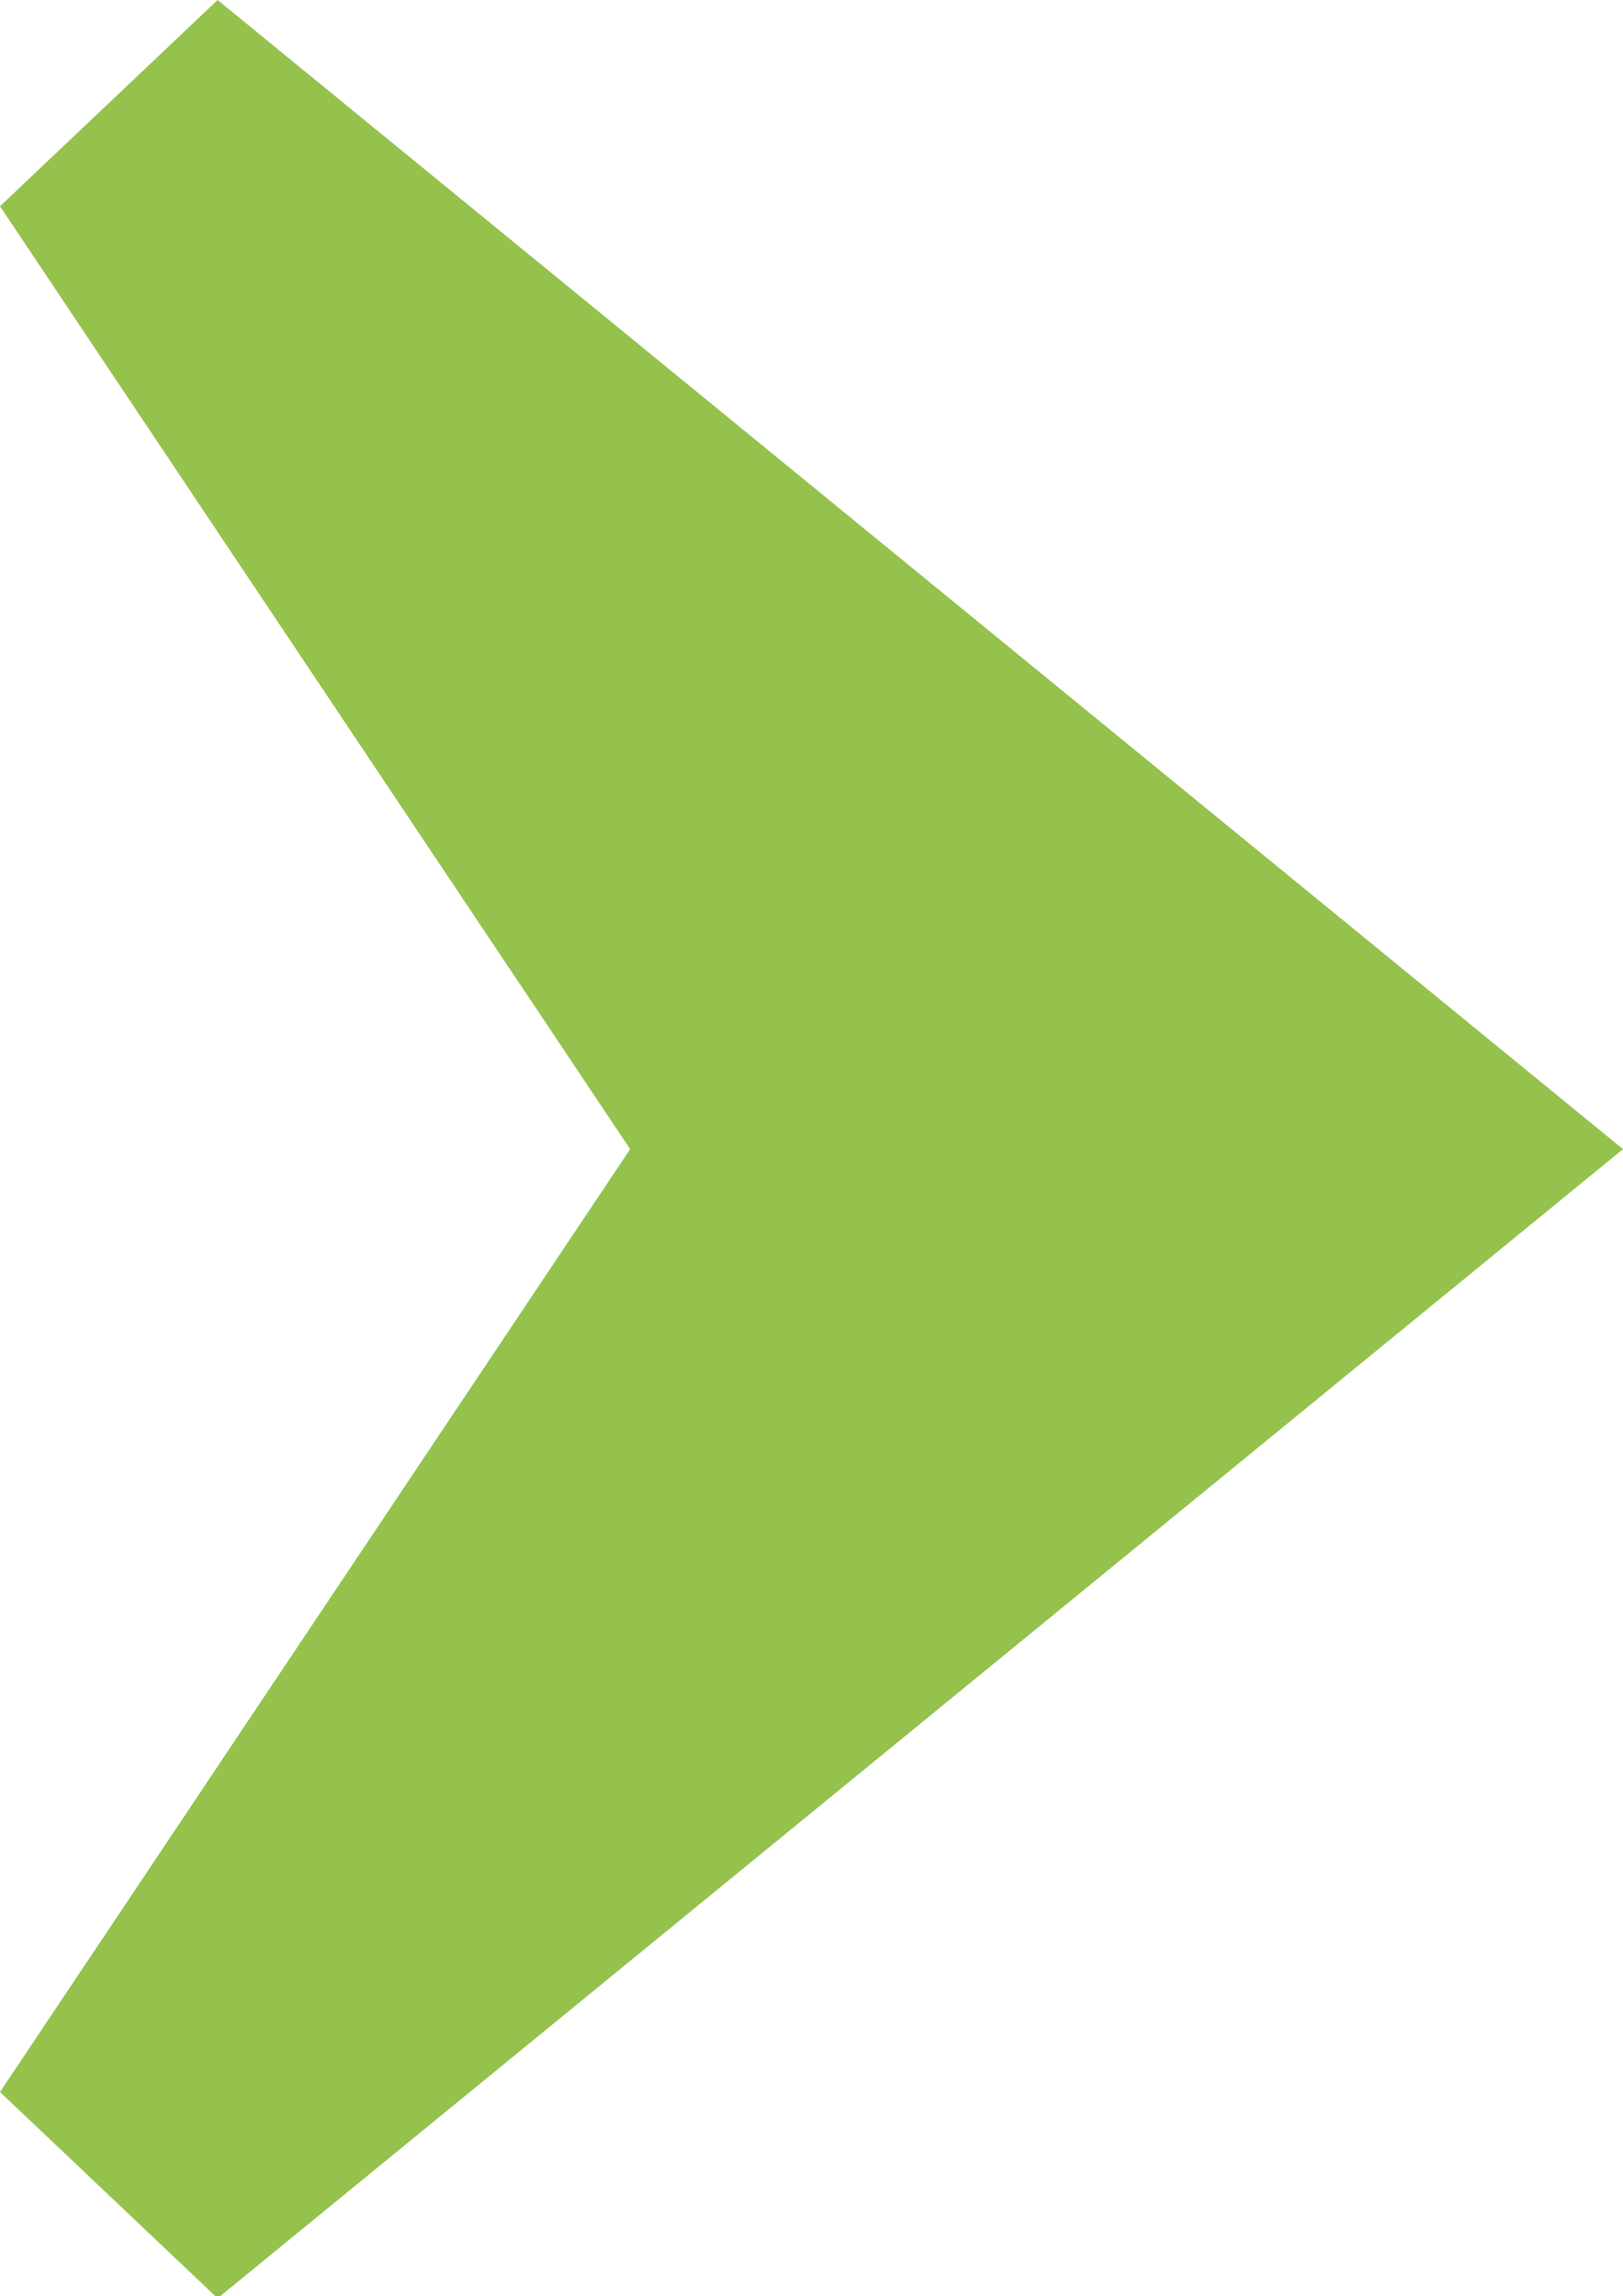 <?xml version="1.0" encoding="UTF-8"?>
<svg id="uuid-53a66dca-bb10-4162-ae5c-f5b8f72a99c8" data-name="Ebene 2" xmlns="http://www.w3.org/2000/svg" viewBox="0 0 7.16 10.13">
  <defs>
    <style>
      .uuid-136470dd-df49-430a-b327-077d0cb778d6 {
        fill: #94c24c;
      }
    </style>
  </defs>
  <g id="uuid-96b4c869-6f7d-4e92-b057-e6b72ae9919d" data-name="Ebene 1">
    <path class="uuid-136470dd-df49-430a-b327-077d0cb778d6" d="M.96,0l-.96.91,2.78,4.16L0,9.23l.96.91,6.2-5.07L.96,0Z"/>
  </g>
</svg>